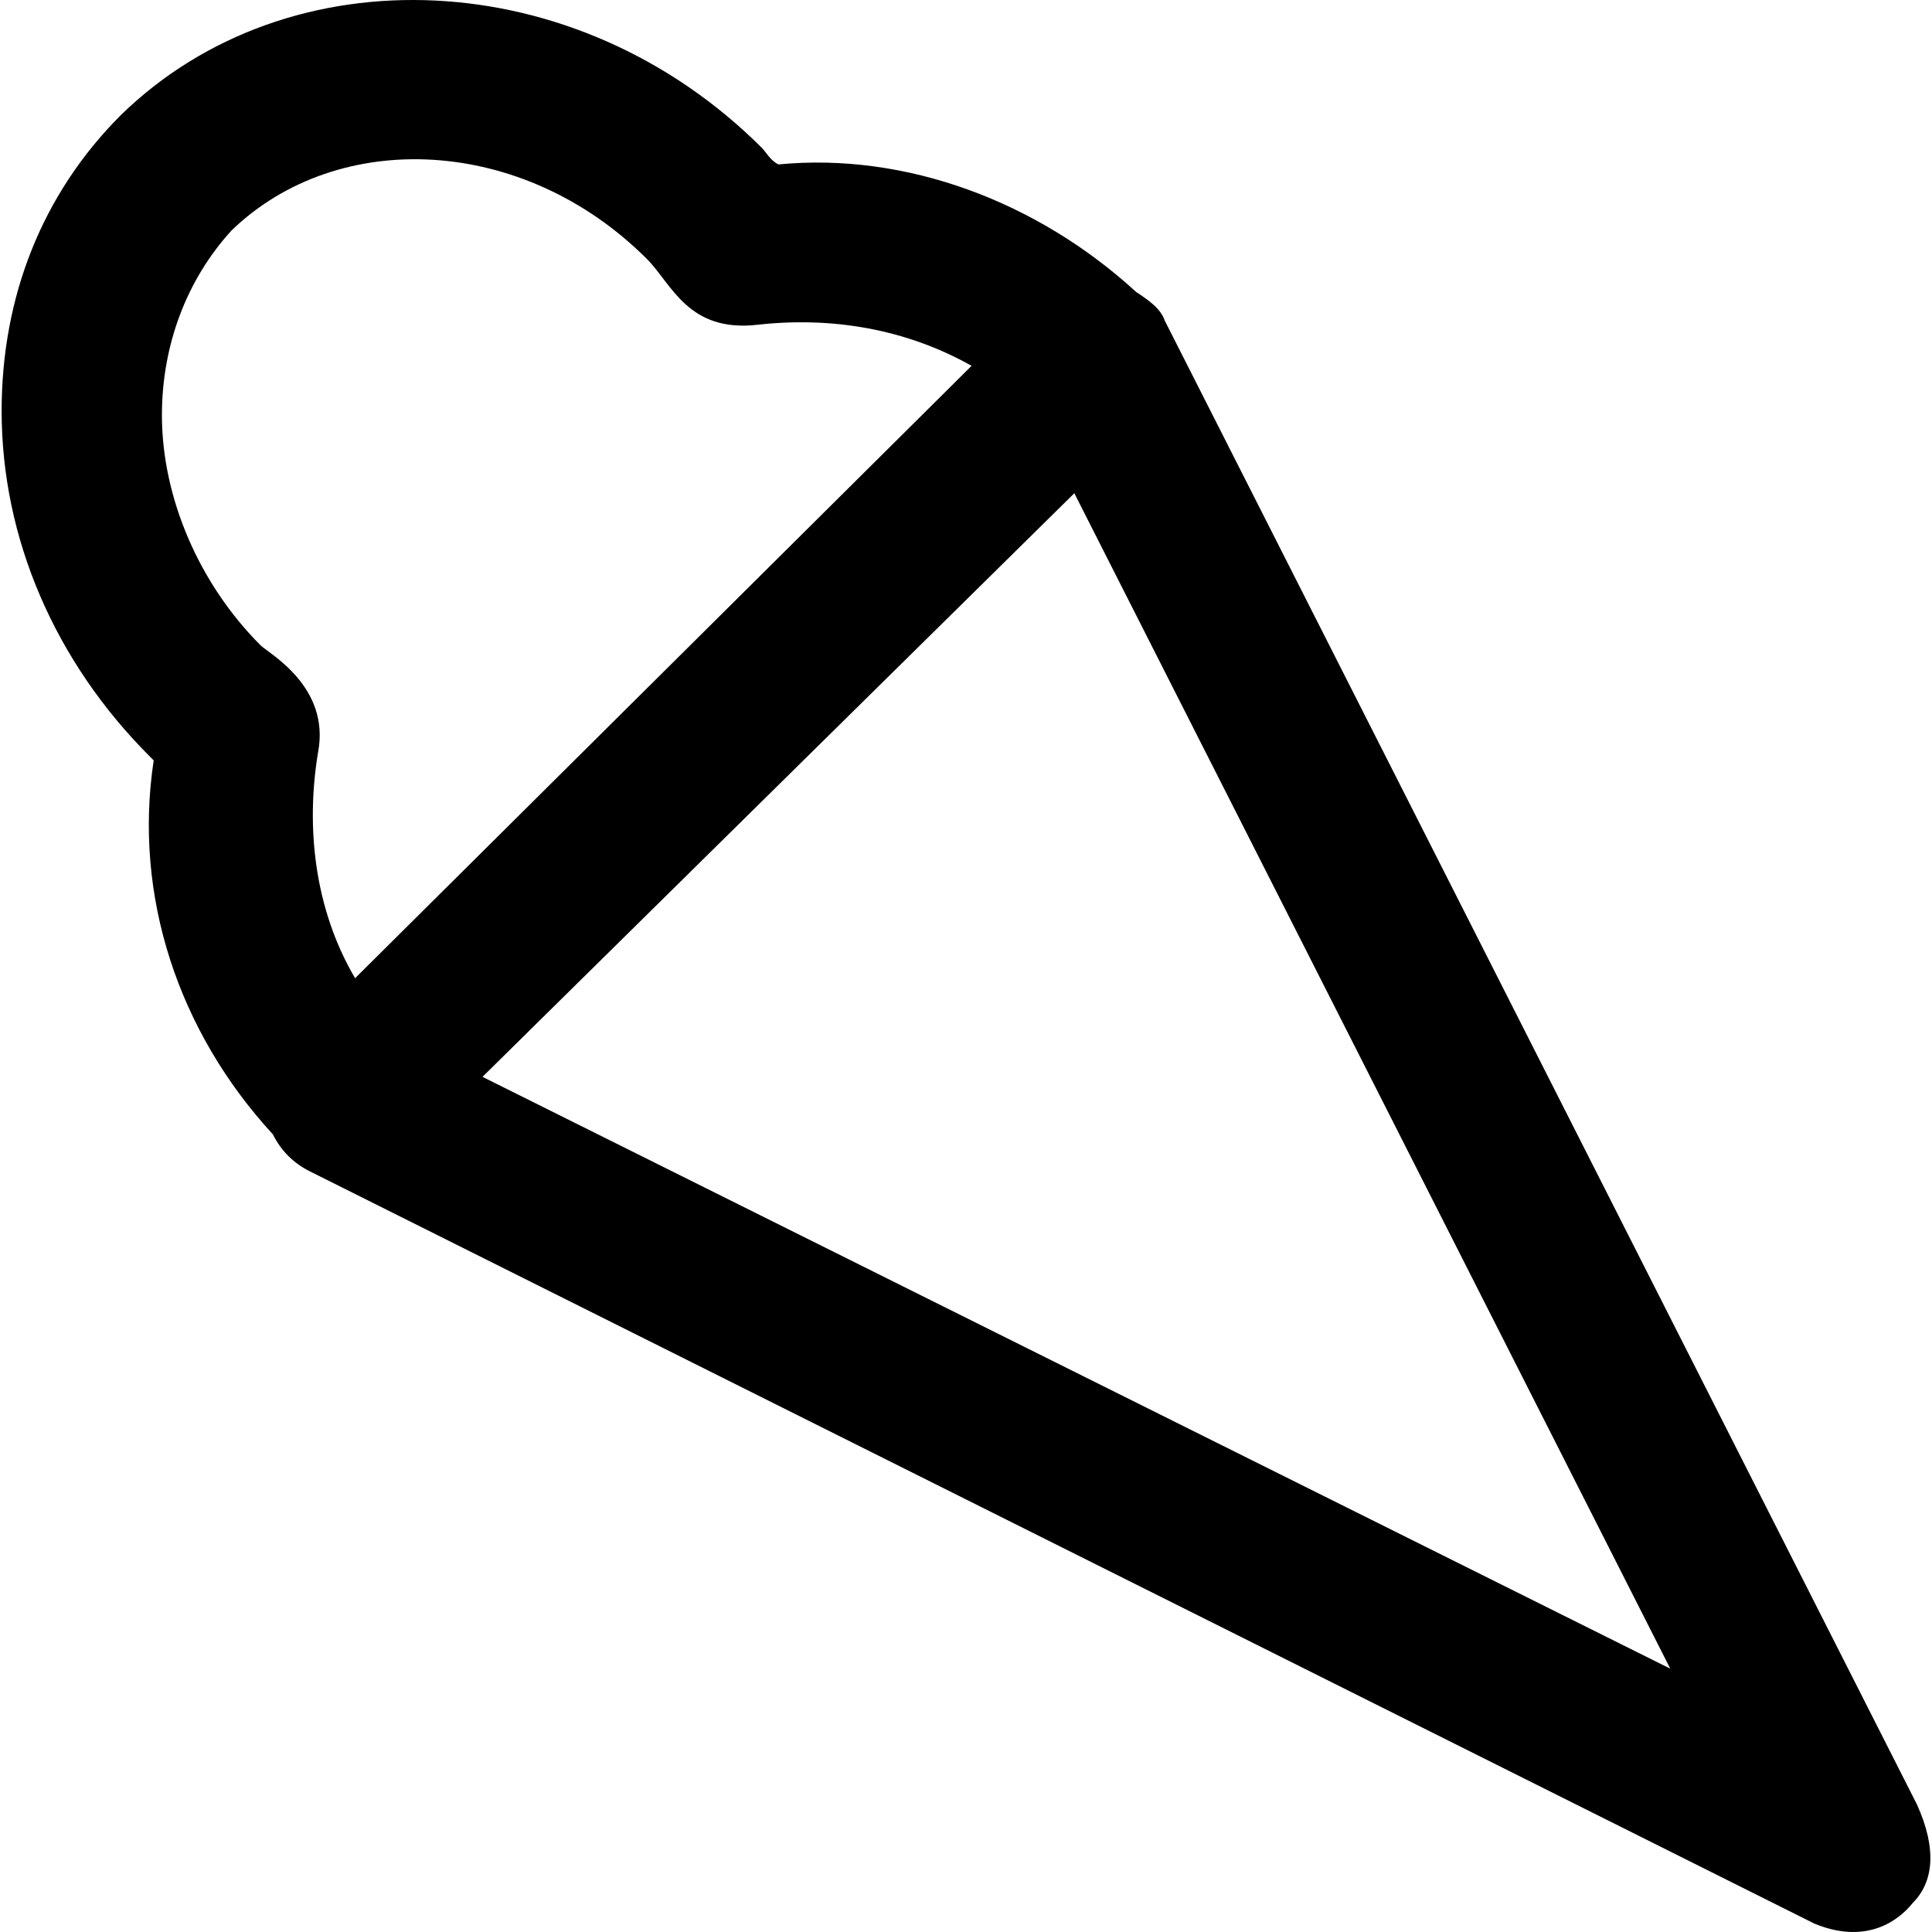 <?xml version="1.0" encoding="iso-8859-1"?>
<!-- Generator: Adobe Illustrator 19.0.0, SVG Export Plug-In . SVG Version: 6.00 Build 0)  -->
<svg version="1.1" id="Layer_1" xmlns="http://www.w3.org/2000/svg" xmlns:xlink="http://www.w3.org/1999/xlink" x="0px" y="0px"
	 viewBox="0 0 501.418 501.418" style="enable-background:new 0 0 501.418 501.418;" xml:space="preserve">
<g>
	<g>
		<path d="M497.489,468.276l-195.2-385.067c-1.067-3.2-4.267-5.333-7.467-7.467c-25.6-23.467-59.733-36.267-92.8-33.067
			c-2.133-1.067-3.2-3.2-4.267-4.267c-48-48-122.667-51.2-166.4-8.533c-20.267,20.267-30.933,46.933-30.933,76.8
			c0,33.067,13.867,65.067,38.4,89.6l1.067,1.067c-5.333,35.2,6.4,70.4,30.933,97.067c2.133,4.267,5.333,7.467,9.6,9.6l390.4,195.2
			c12.8,5.333,21.333,0,25.6-5.333C501.756,488.542,502.823,480.009,497.489,468.276z M82.556,195.209
			c3.2-17.067-12.8-25.6-14.933-27.733c-16-16-25.6-38.4-25.6-59.733c0-18.133,6.4-35.2,18.133-48
			C87.89,33.076,135.89,35.209,167.89,67.209c6.4,6.4,10.667,19.2,28.8,17.067c19.2-2.133,38.4,1.067,55.467,10.667l-160,158.933
			C81.489,235.743,79.356,214.409,82.556,195.209z M125.223,279.476l153.6-151.467l154.667,305.067L125.223,279.476z"/>
	</g>
</g>
<g>
</g>
<g>
</g>
<g>
</g>
<g>
</g>
<g>
</g>
<g>
</g>
<g>
</g>
<g>
</g>
<g>
</g>
<g>
</g>
<g>
</g>
<g>
</g>
<g>
</g>
<g>
</g>
<g>
</g>
</svg>
